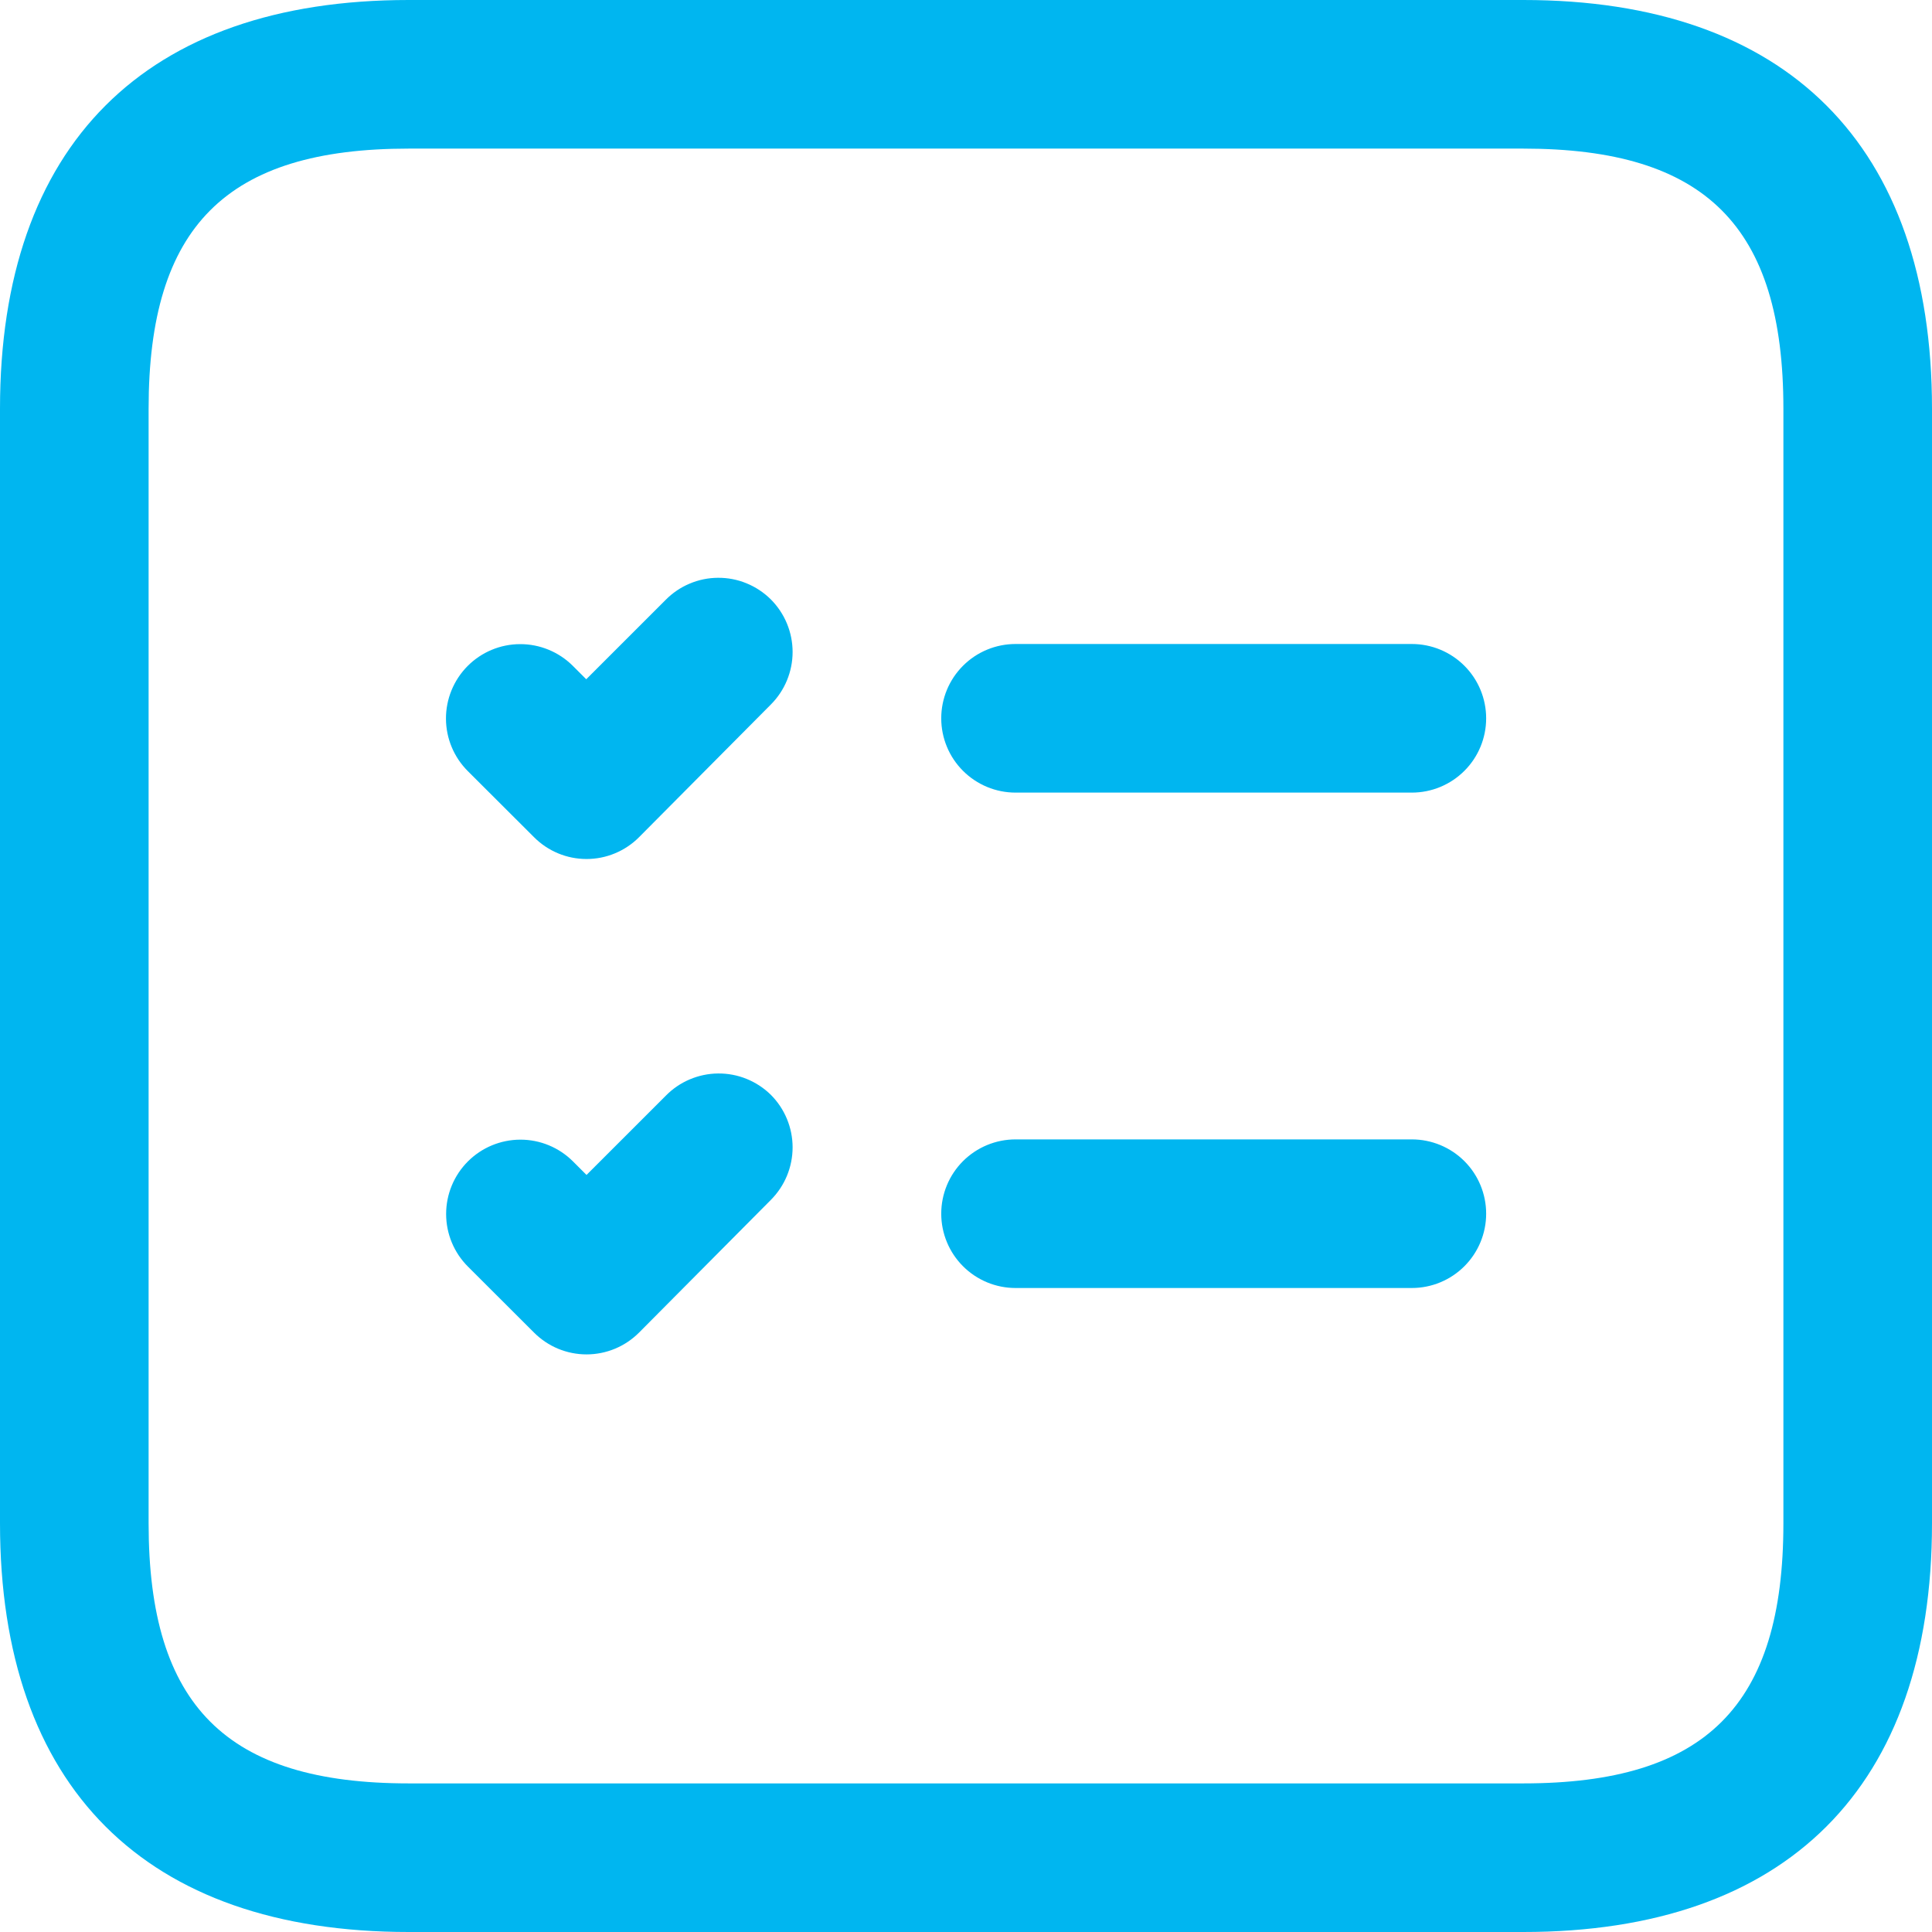 <svg width="60" height="60" viewBox="0 0 60 60" fill="none" xmlns="http://www.w3.org/2000/svg">
<path d="M47.308 0H12.692C4.508 0 0 4.508 0 12.692V47.308C0 55.492 4.508 60 12.692 60H47.308C55.492 60 60 55.492 60 47.308V12.692C60 4.508 55.492 0 47.308 0ZM55.385 47.308C55.385 52.969 52.969 55.385 47.308 55.385H12.692C7.031 55.385 4.615 52.969 4.615 47.308V12.692C4.615 7.031 7.031 4.615 12.692 4.615H47.308C52.969 4.615 55.385 7.031 55.385 12.692V47.308ZM46.154 22.308C46.154 22.92 45.911 23.507 45.478 23.939C45.045 24.372 44.458 24.615 43.846 24.615H31.538C30.926 24.615 30.34 24.372 29.907 23.939C29.474 23.507 29.231 22.92 29.231 22.308C29.231 21.696 29.474 21.109 29.907 20.676C30.34 20.243 30.926 20 31.538 20H43.846C44.458 20 45.045 20.243 45.478 20.676C45.911 21.109 46.154 21.696 46.154 22.308ZM46.154 37.692C46.154 38.304 45.911 38.891 45.478 39.324C45.045 39.757 44.458 40 43.846 40H31.538C30.926 40 30.34 39.757 29.907 39.324C29.474 38.891 29.231 38.304 29.231 37.692C29.231 37.08 29.474 36.493 29.907 36.06C30.34 35.628 30.926 35.385 31.538 35.385H43.846C44.458 35.385 45.045 35.628 45.478 36.06C45.911 36.493 46.154 37.08 46.154 37.692ZM23.939 18.615C24.153 18.83 24.323 19.084 24.439 19.364C24.555 19.644 24.615 19.945 24.615 20.248C24.615 20.551 24.555 20.851 24.439 21.131C24.323 21.411 24.153 21.666 23.939 21.88L19.846 26C19.632 26.215 19.378 26.385 19.098 26.501C18.819 26.618 18.518 26.677 18.215 26.677C17.912 26.677 17.612 26.618 17.332 26.501C17.053 26.385 16.799 26.215 16.585 26L14.532 23.951C14.098 23.52 13.852 22.933 13.85 22.321C13.848 21.709 14.089 21.121 14.52 20.686C14.951 20.252 15.537 20.006 16.15 20.004C16.762 20.002 17.35 20.243 17.785 20.674L18.206 21.095L20.668 18.634C20.881 18.417 21.134 18.244 21.415 18.126C21.695 18.007 21.995 17.945 22.299 17.944C22.603 17.942 22.905 18 23.186 18.116C23.467 18.231 23.723 18.401 23.939 18.615ZM23.939 34C24.153 34.214 24.323 34.469 24.439 34.749C24.555 35.029 24.615 35.329 24.615 35.632C24.615 35.935 24.555 36.236 24.439 36.516C24.323 36.796 24.153 37.05 23.939 37.265L19.846 41.385C19.632 41.599 19.378 41.77 19.098 41.886C18.819 42.002 18.518 42.062 18.215 42.062C17.912 42.062 17.612 42.002 17.332 41.886C17.053 41.77 16.799 41.599 16.585 41.385L14.532 39.335C14.099 38.903 13.855 38.316 13.855 37.704C13.854 37.092 14.097 36.504 14.529 36.071C14.962 35.637 15.549 35.394 16.161 35.393C16.773 35.392 17.36 35.635 17.794 36.068L18.215 36.489L20.677 34.028C20.889 33.812 21.142 33.639 21.421 33.521C21.7 33.403 21.999 33.34 22.302 33.338C22.605 33.335 22.905 33.392 23.186 33.506C23.467 33.62 23.723 33.788 23.939 34Z" fill="#00B6F0"/>
</svg>

